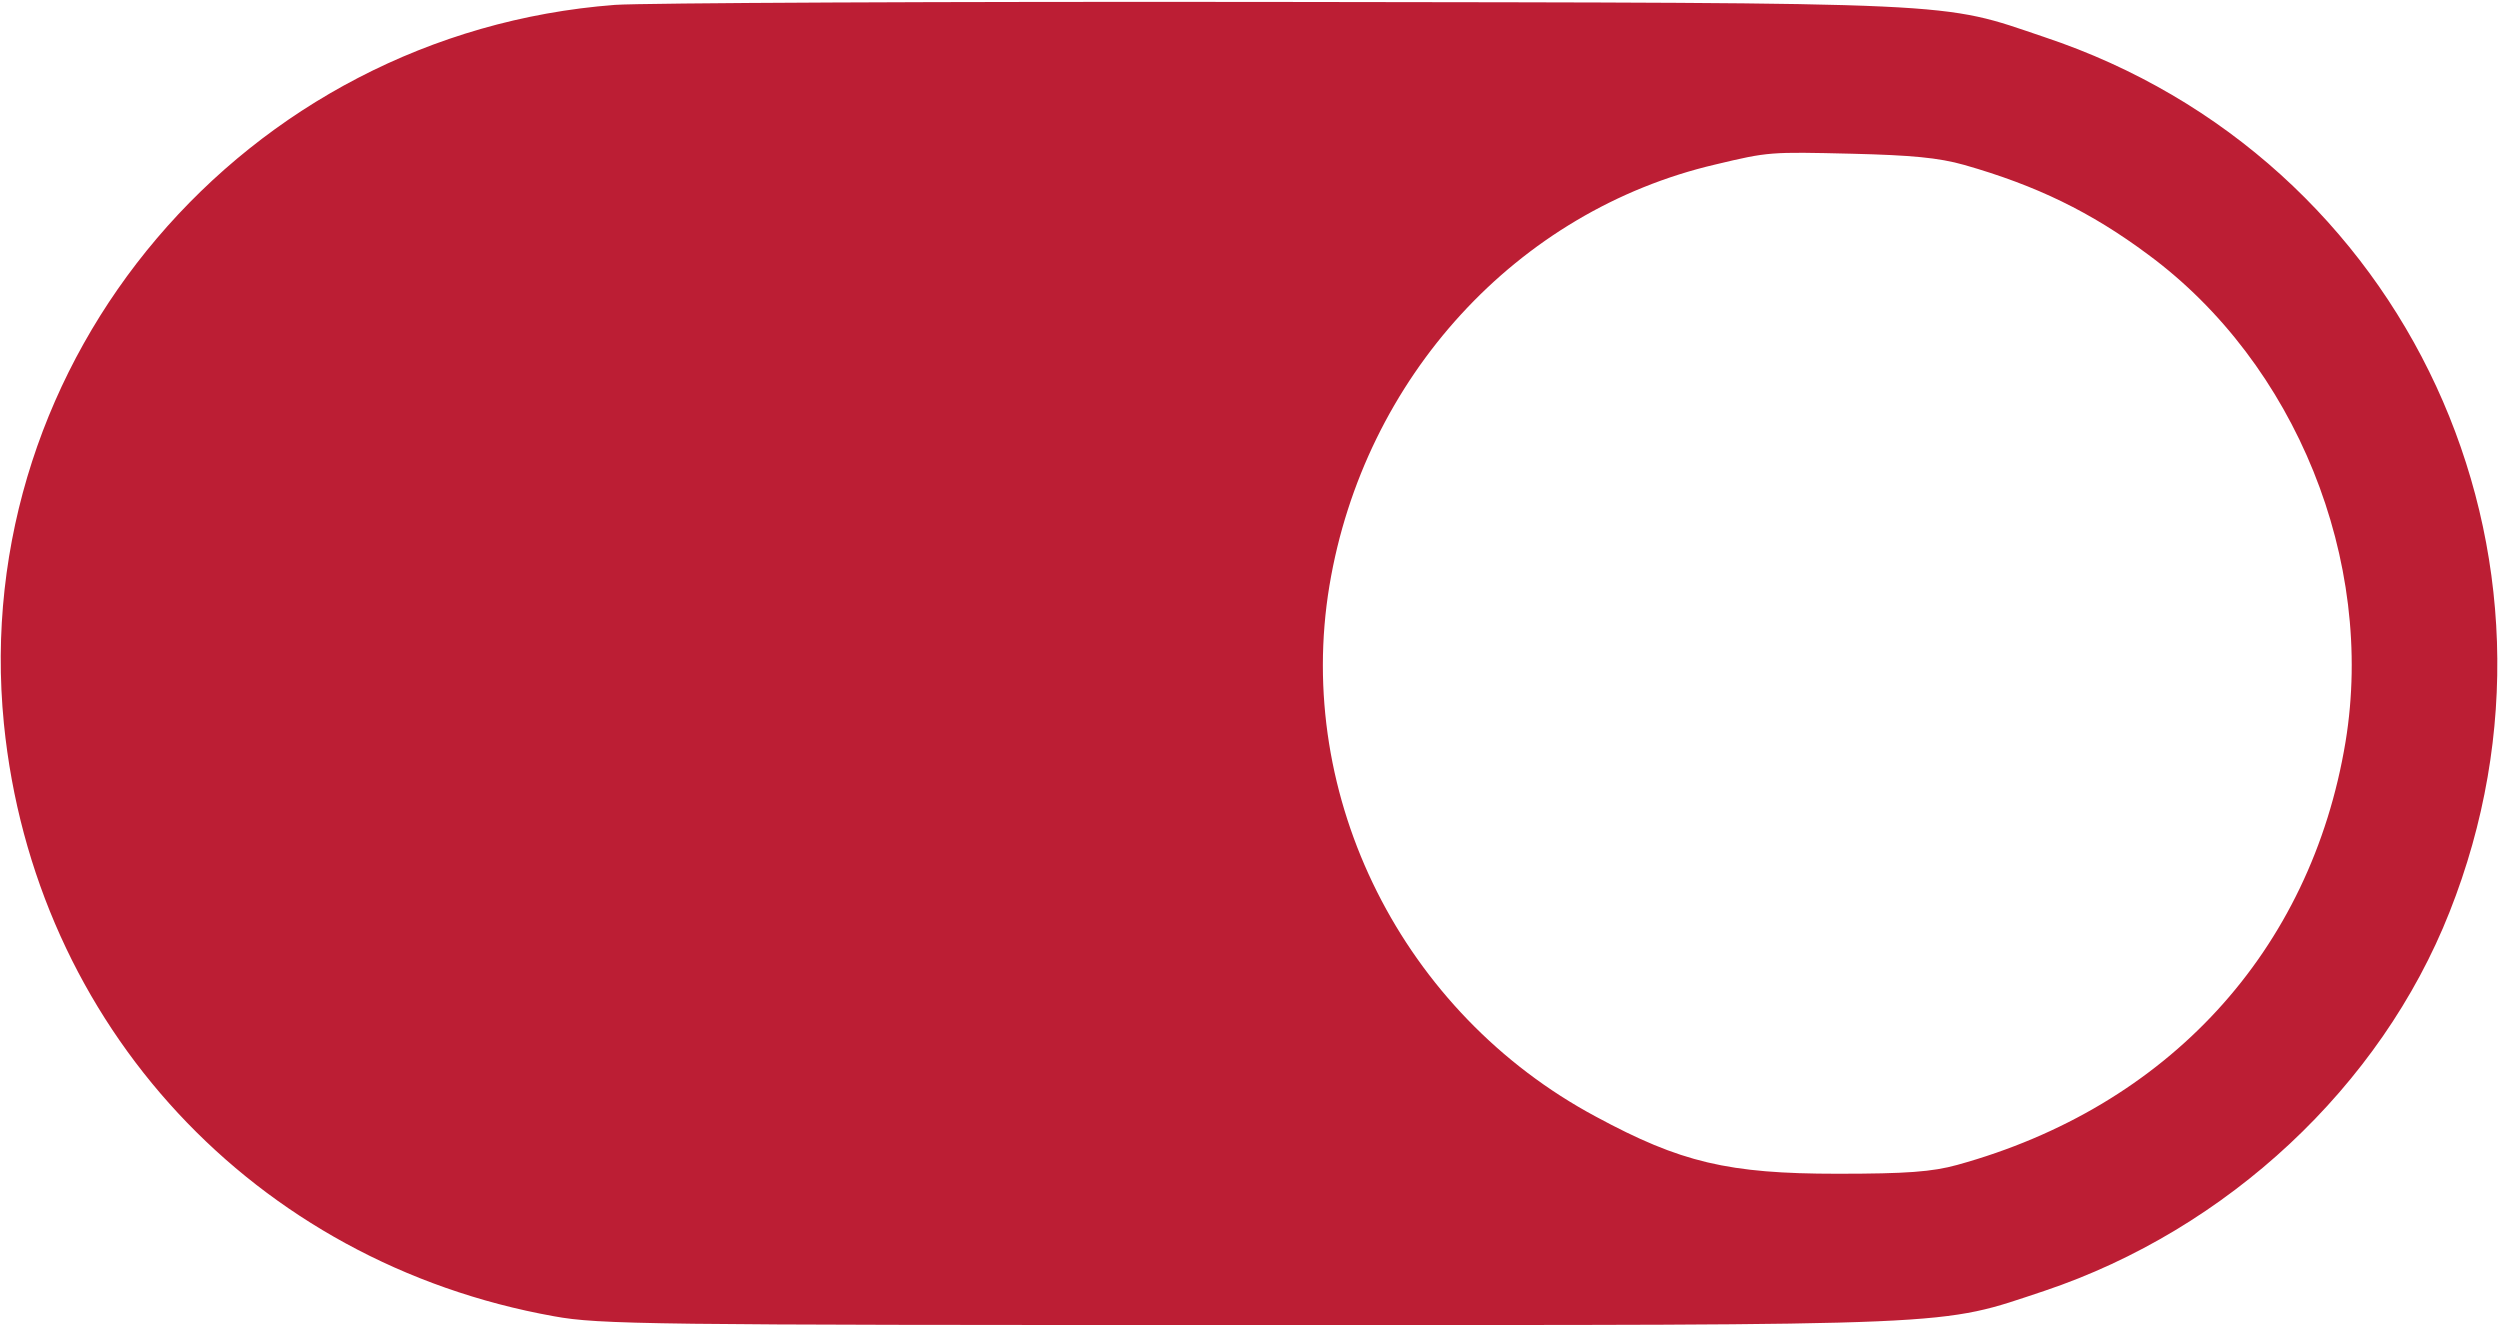 <?xml version="1.0" encoding="UTF-8"?> <svg xmlns="http://www.w3.org/2000/svg" width="683" height="362" viewBox="0 0 683 362" fill="none"><path d="M168.001 1.334C66.801 9.067 -8.799 98.134 1.067 197.734C9.334 280.134 69.467 344.934 151.334 359.6C163.734 361.867 177.334 362 341.334 362C538.534 362 529.201 362.4 558.534 352.667C608.534 335.867 650.401 296.8 669.201 249.2C707.867 151.734 657.734 43.2 558.534 10.134C529.734 0.4 538.401 0.8 350.667 0.534C257.867 0.4 175.734 0.8 168.001 1.334ZM536.667 45.067C556.267 50.667 571.201 57.867 586.934 69.6C627.201 99.334 648.934 153.2 640.801 202.667C631.334 259.867 592.267 302.4 534.667 318.267C527.867 320.134 520.934 320.667 502.001 320.667C472.134 320.667 459.201 317.6 436.001 305.067C383.201 276.8 353.601 217.867 363.201 160C372.667 103.2 414.401 57.6 468.667 44.934C483.201 41.467 483.467 41.467 506.001 42C522.134 42.4 529.601 43.067 536.667 45.067Z" fill="#BC1E34"></path></svg> 